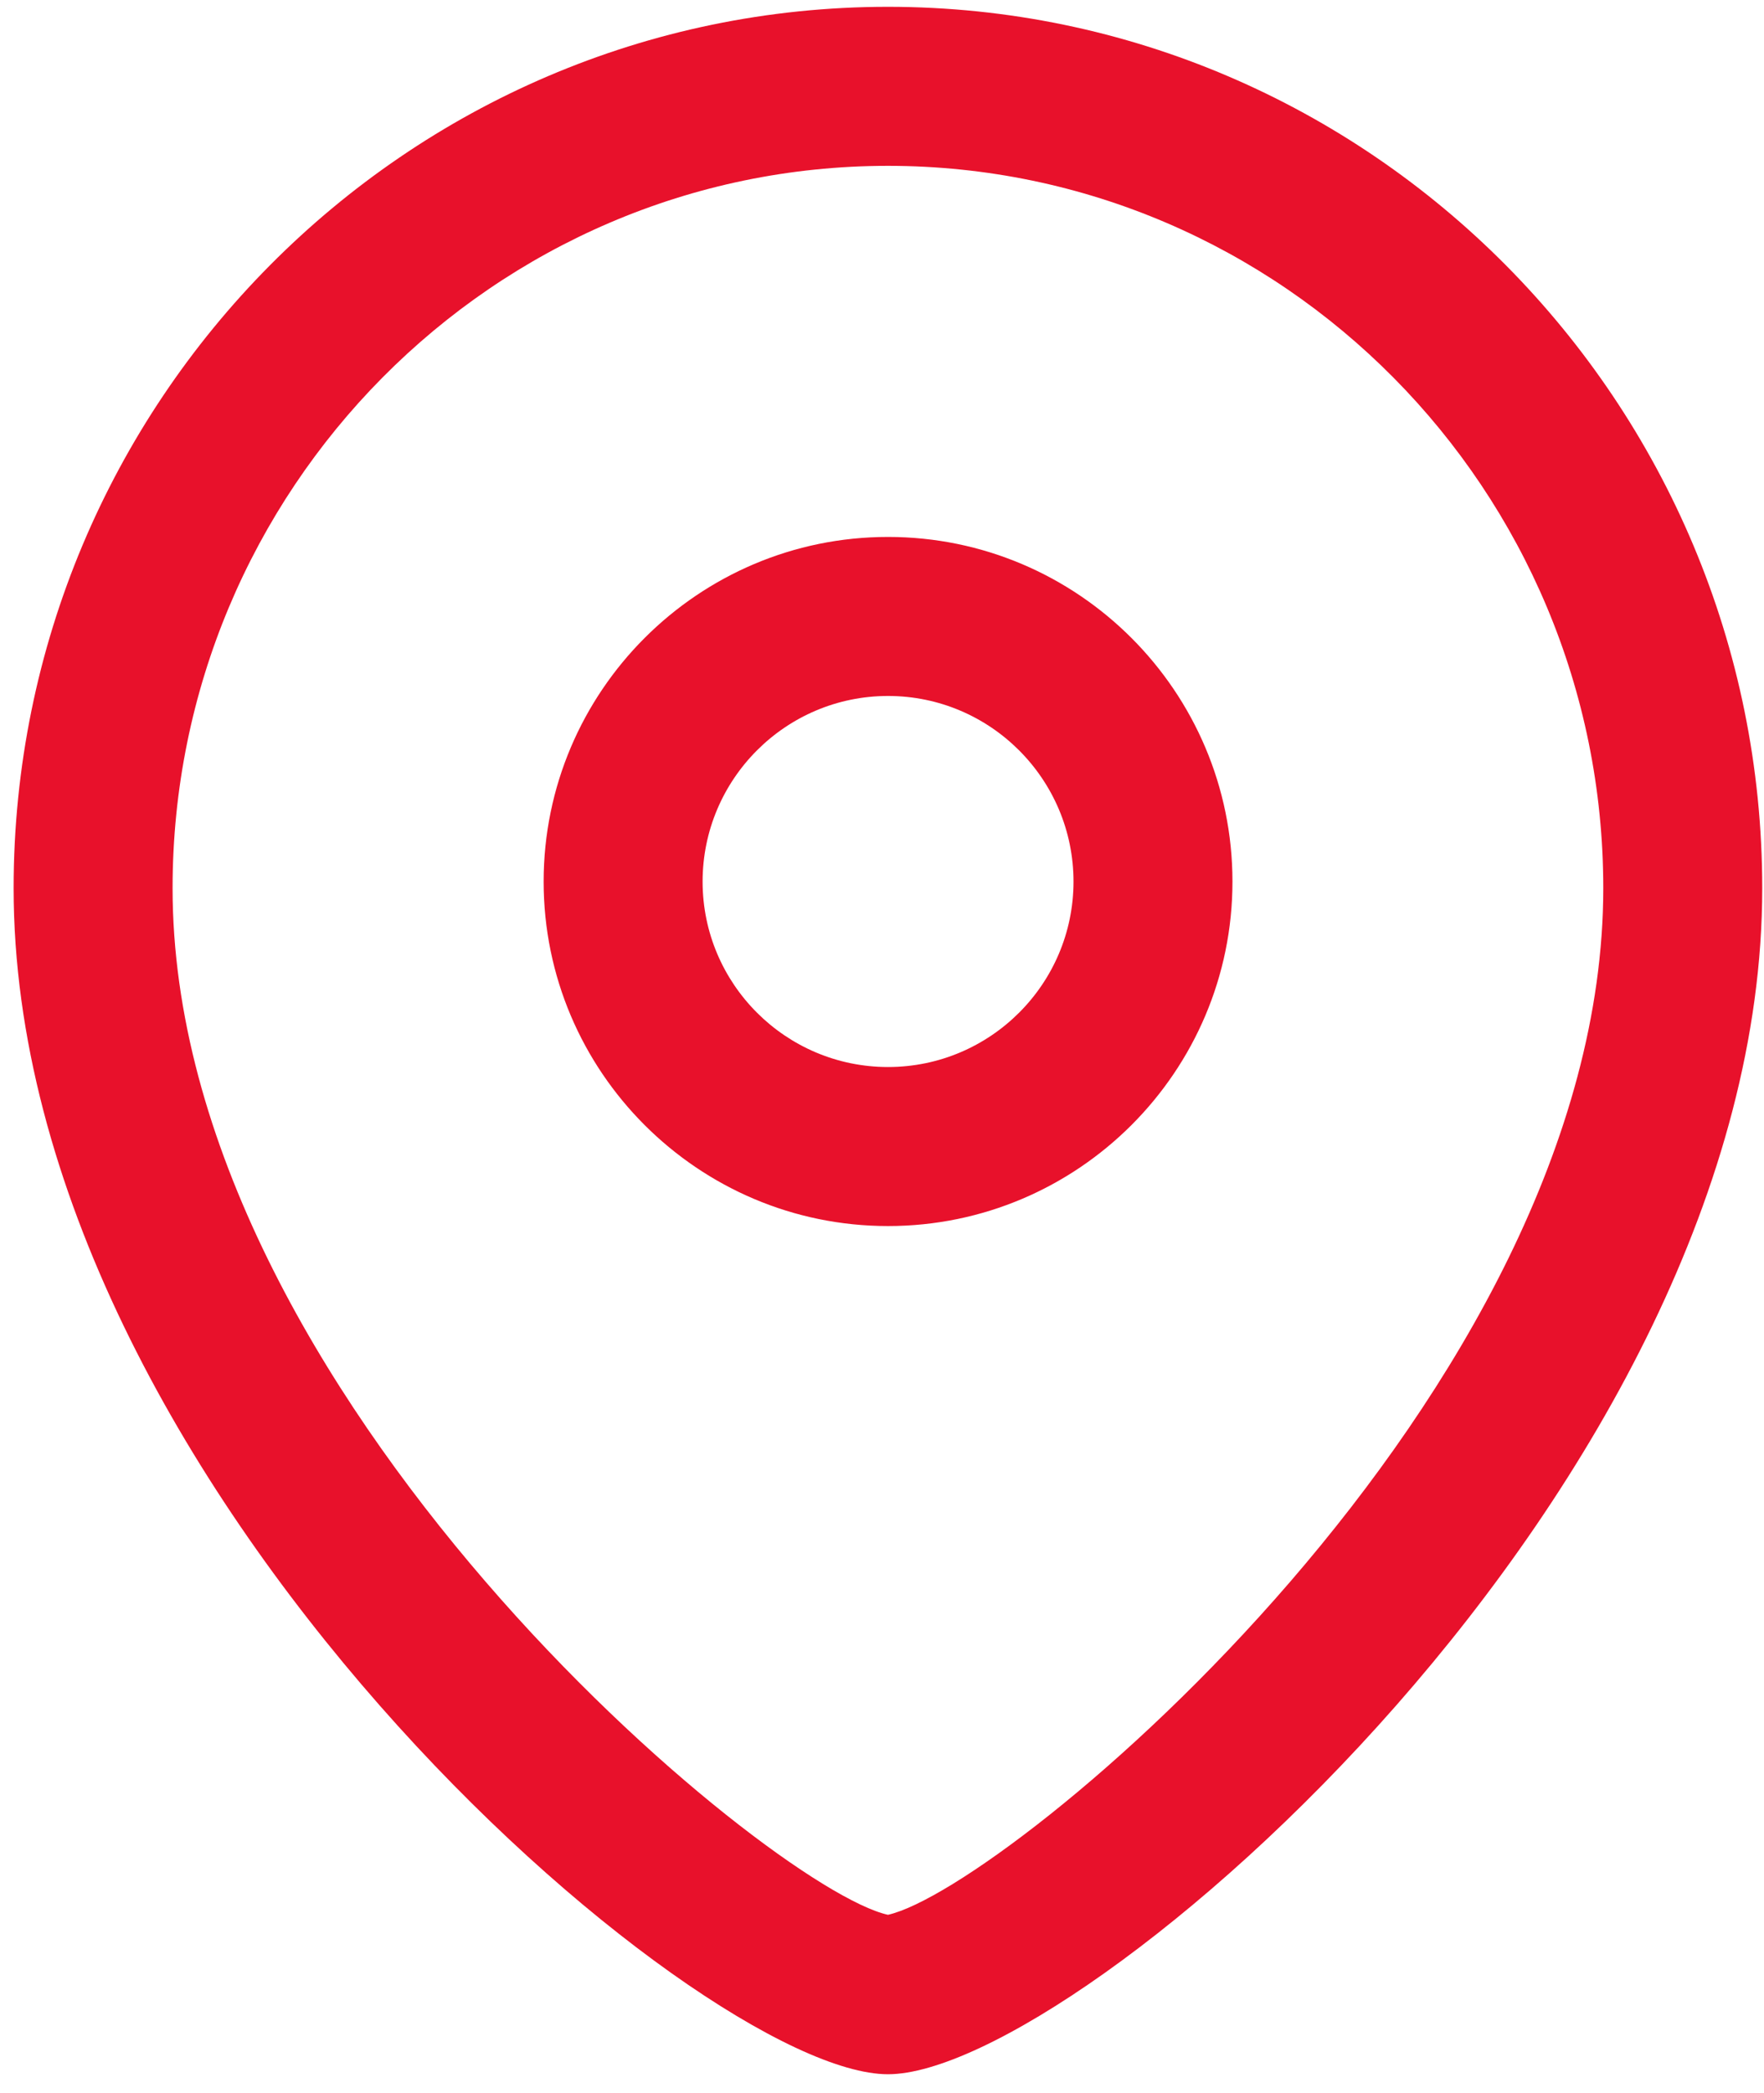 <svg width="43" height="51" viewBox="0 0 43 51" fill="none" xmlns="http://www.w3.org/2000/svg">
<path fill-rule="evenodd" clip-rule="evenodd" d="M21.645 0.166C33.396 0.166 42.957 9.799 42.957 21.641C42.957 36.198 26.279 50.541 21.645 50.541C17.01 50.541 0.332 36.198 0.332 21.641C0.332 9.799 9.893 0.166 21.645 0.166ZM21.645 4.041C12.03 4.041 4.207 11.938 4.207 21.641C4.207 33.987 18.736 46.015 21.645 46.656C24.554 46.012 39.082 33.984 39.082 21.641C39.082 11.938 31.26 4.041 21.645 4.041ZM21.647 13.083C26.277 13.083 30.043 16.849 30.043 21.481C30.043 26.11 26.277 29.874 21.647 29.874C17.018 29.874 13.252 26.11 13.252 21.481C13.252 16.849 17.018 13.083 21.647 13.083ZM21.647 16.958C19.154 16.958 17.127 18.986 17.127 21.481C17.127 23.974 19.154 25.999 21.647 25.999C24.14 25.999 26.168 23.974 26.168 21.481C26.168 18.986 24.14 16.958 21.647 16.958Z" fill="#E8112B"/>
</svg>
